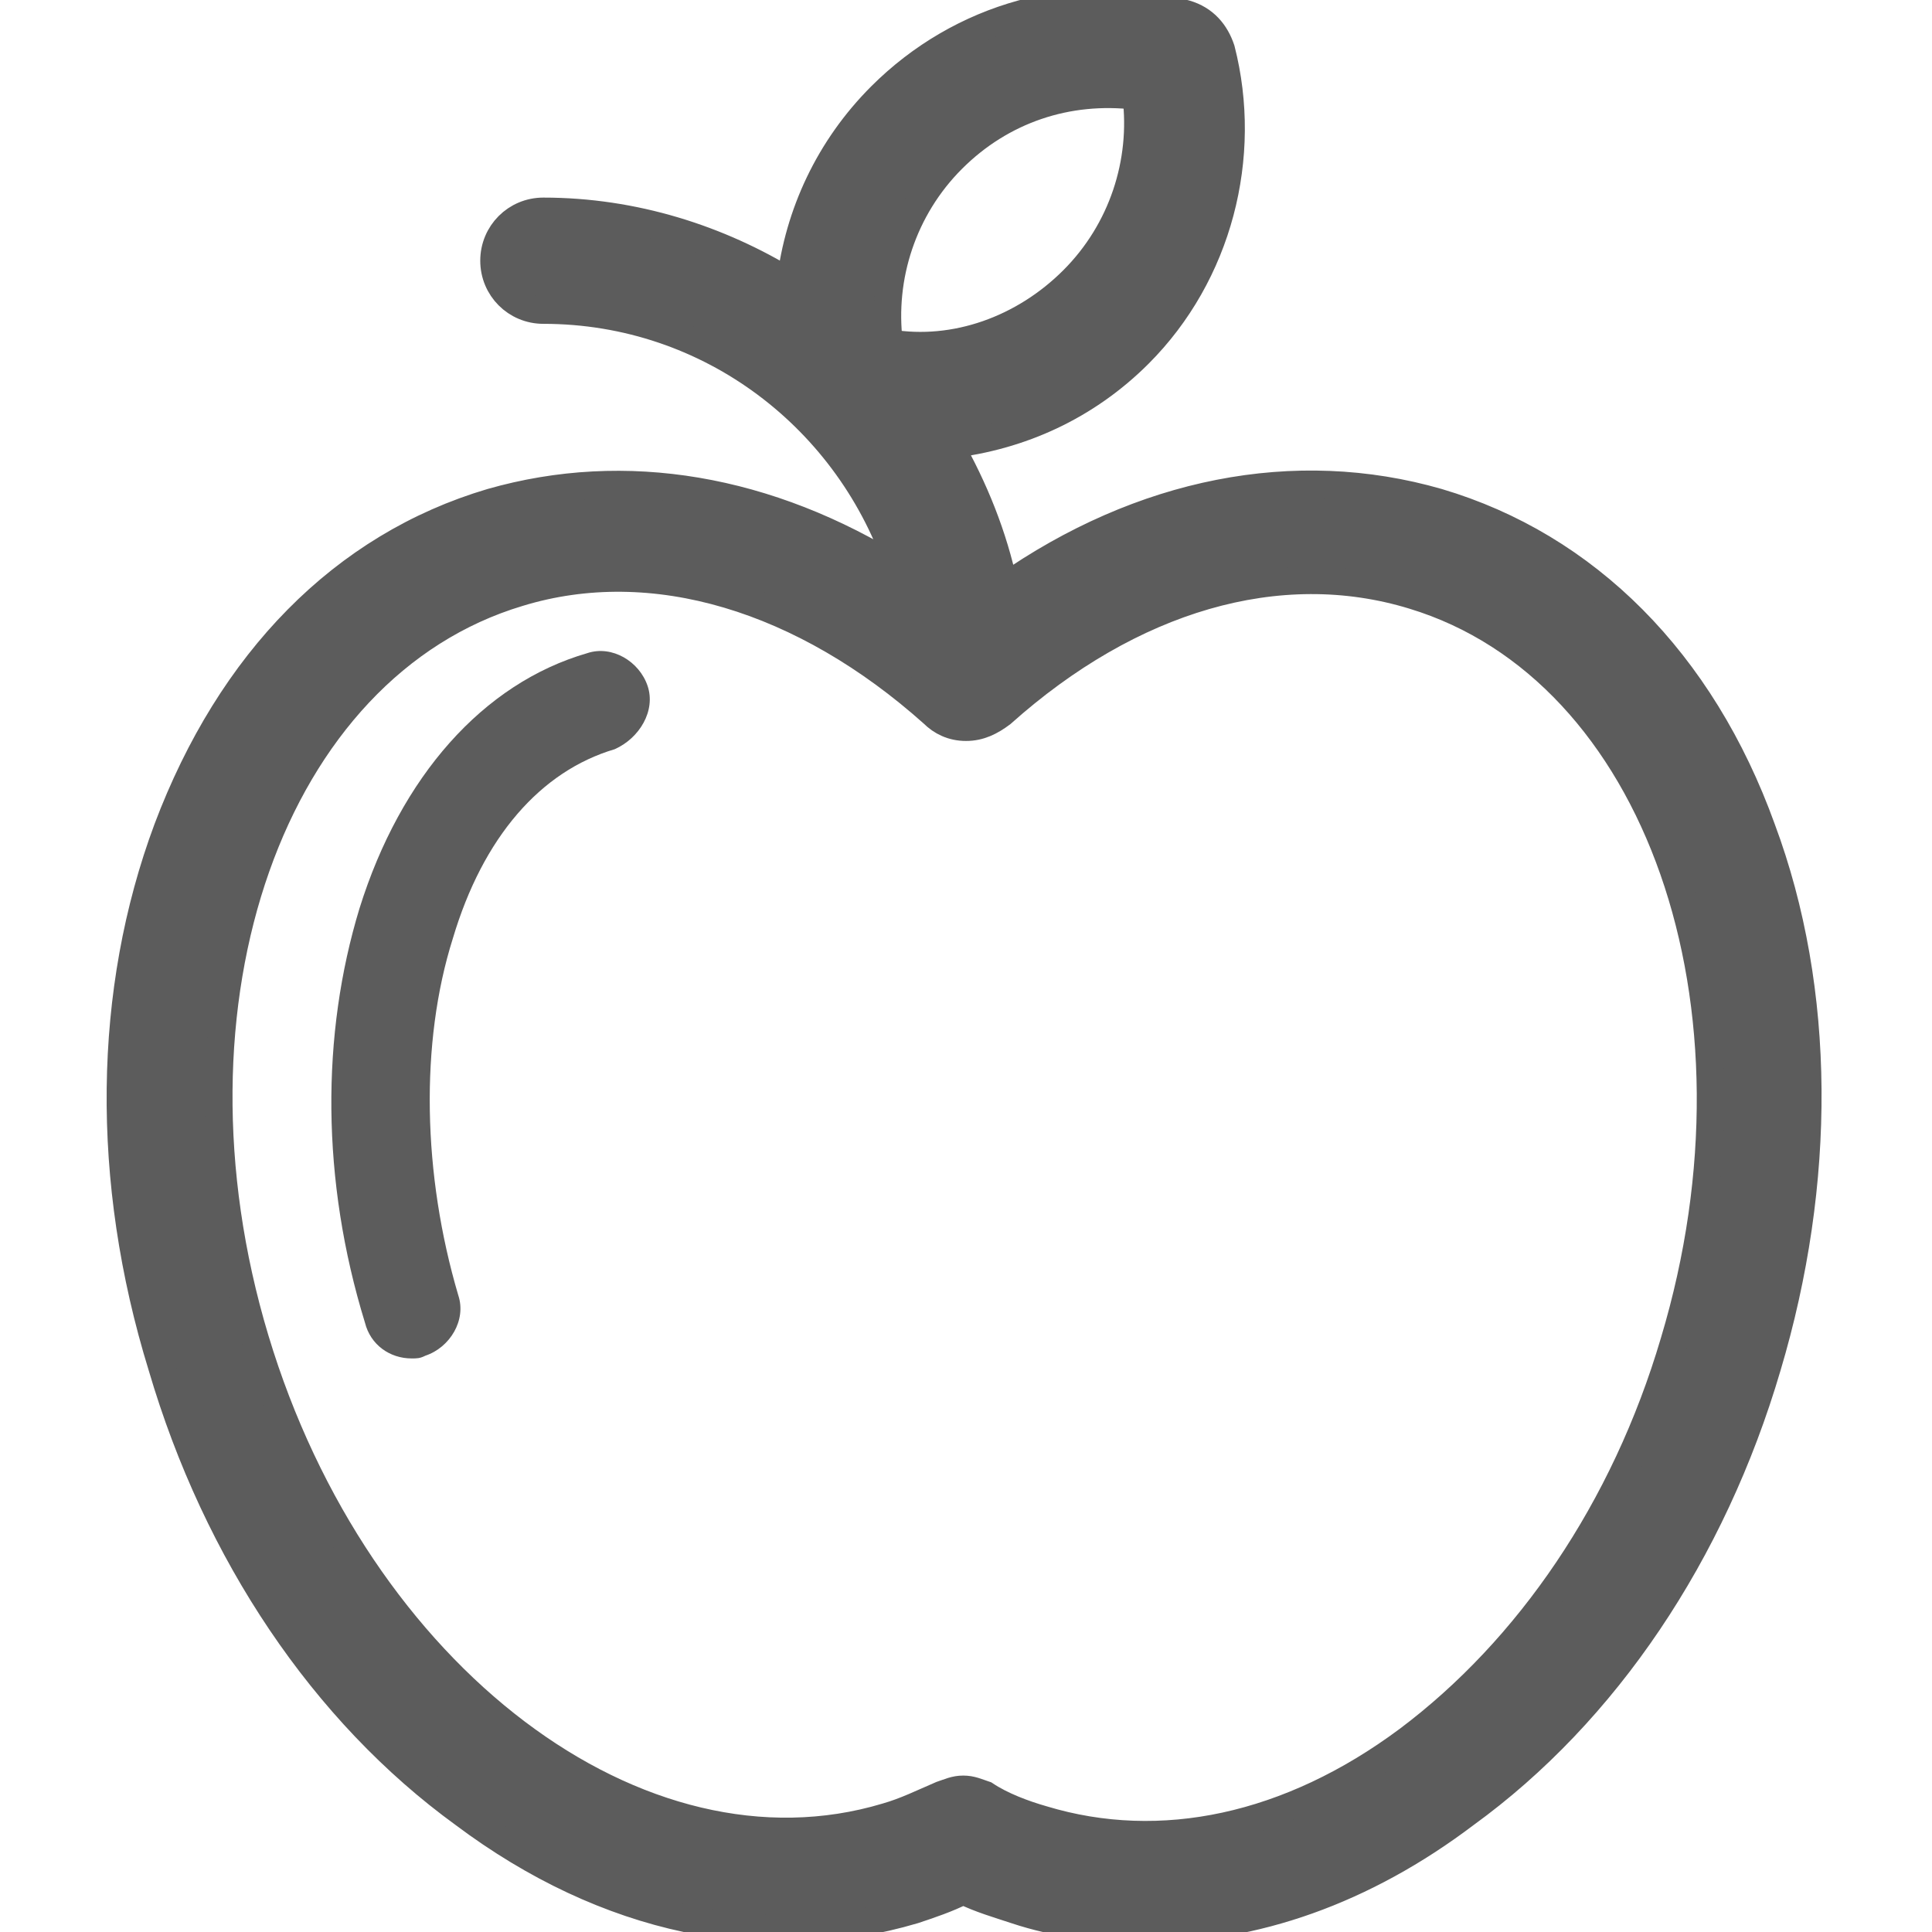 <svg xmlns="http://www.w3.org/2000/svg" viewBox="0 0 70.4 70.4"><path d="M64.2 30.2c-2.2-6.1-6.4-10.3-11.8-11.9-5.2-1.5-10.8-.4-15.8 3.1-.4-1.9-1.1-3.6-2-5.2 2.6-.3 5-1.4 6.9-3.3 2.9-2.9 4-7.2 3-11.1-.2-.6-.6-1.1-1.3-1.3-4-1.1-8.2.1-11.1 3-1.9 1.9-3 4.3-3.3 6.8-2.6-1.6-5.7-2.6-9-2.6-1 0-1.8.8-1.8 1.8s.8 1.8 1.8 1.8c6.1 0 11.2 4 13 9.5-4.8-3-10-3.9-14.9-2.5-5.4 1.6-9.5 5.8-11.8 11.9-2.2 5.9-2.3 12.8-.2 19.6 2 6.8 5.9 12.6 11 16.3 5.2 3.9 11 5.1 16.4 3.5.6-.2 1.2-.4 1.8-.7.6.3 1.3.5 1.9.7 1.5.5 3.1.7 4.7.7 4 0 8-1.4 11.7-4.2 5.1-3.7 9-9.5 11-16.3 2-6.7 2-13.7-.2-19.6zM32.4 12.5c-.3-2.4.5-4.9 2.3-6.7 1.8-1.8 4.2-2.6 6.7-2.3.3 2.4-.5 4.9-2.3 6.7-1.8 1.8-4.3 2.7-6.7 2.3zM61 48.9c-1.8 6.1-5.3 11.2-9.7 14.5-4.3 3.2-9 4.2-13.3 2.9-.7-.2-1.5-.5-2.1-.9-.3-.1-.5-.2-.8-.2-.3 0-.5.1-.8.2-.7.3-1.3.6-2 .8-9 2.7-19.3-5.1-23-17.4-3.7-12.3.6-24.5 9.6-27.2 4.9-1.5 10.4.2 15.1 4.4.3.3.7.5 1.2.5s.9-.2 1.3-.5c4.7-4.2 10.1-5.8 15-4.3 8.9 2.7 13.2 14.9 9.5 27.2z" fill="#5c5c5c" stroke="#5c5c5c" stroke-miterlimit="10"/><path d="M23.6 25c-.3-.9-1.3-1.5-2.2-1.2-3.8 1.1-6.8 4.5-8.3 9.3-1.4 4.6-1.4 9.9.2 15.1.2.8.9 1.3 1.7 1.3.2 0 .3 0 .5-.1.9-.3 1.5-1.3 1.2-2.2-1.3-4.4-1.4-9.2-.2-13 1.1-3.7 3.2-6.1 5.9-6.9.9-.4 1.5-1.4 1.2-2.3z" fill="#5c5c5c"/></svg>
